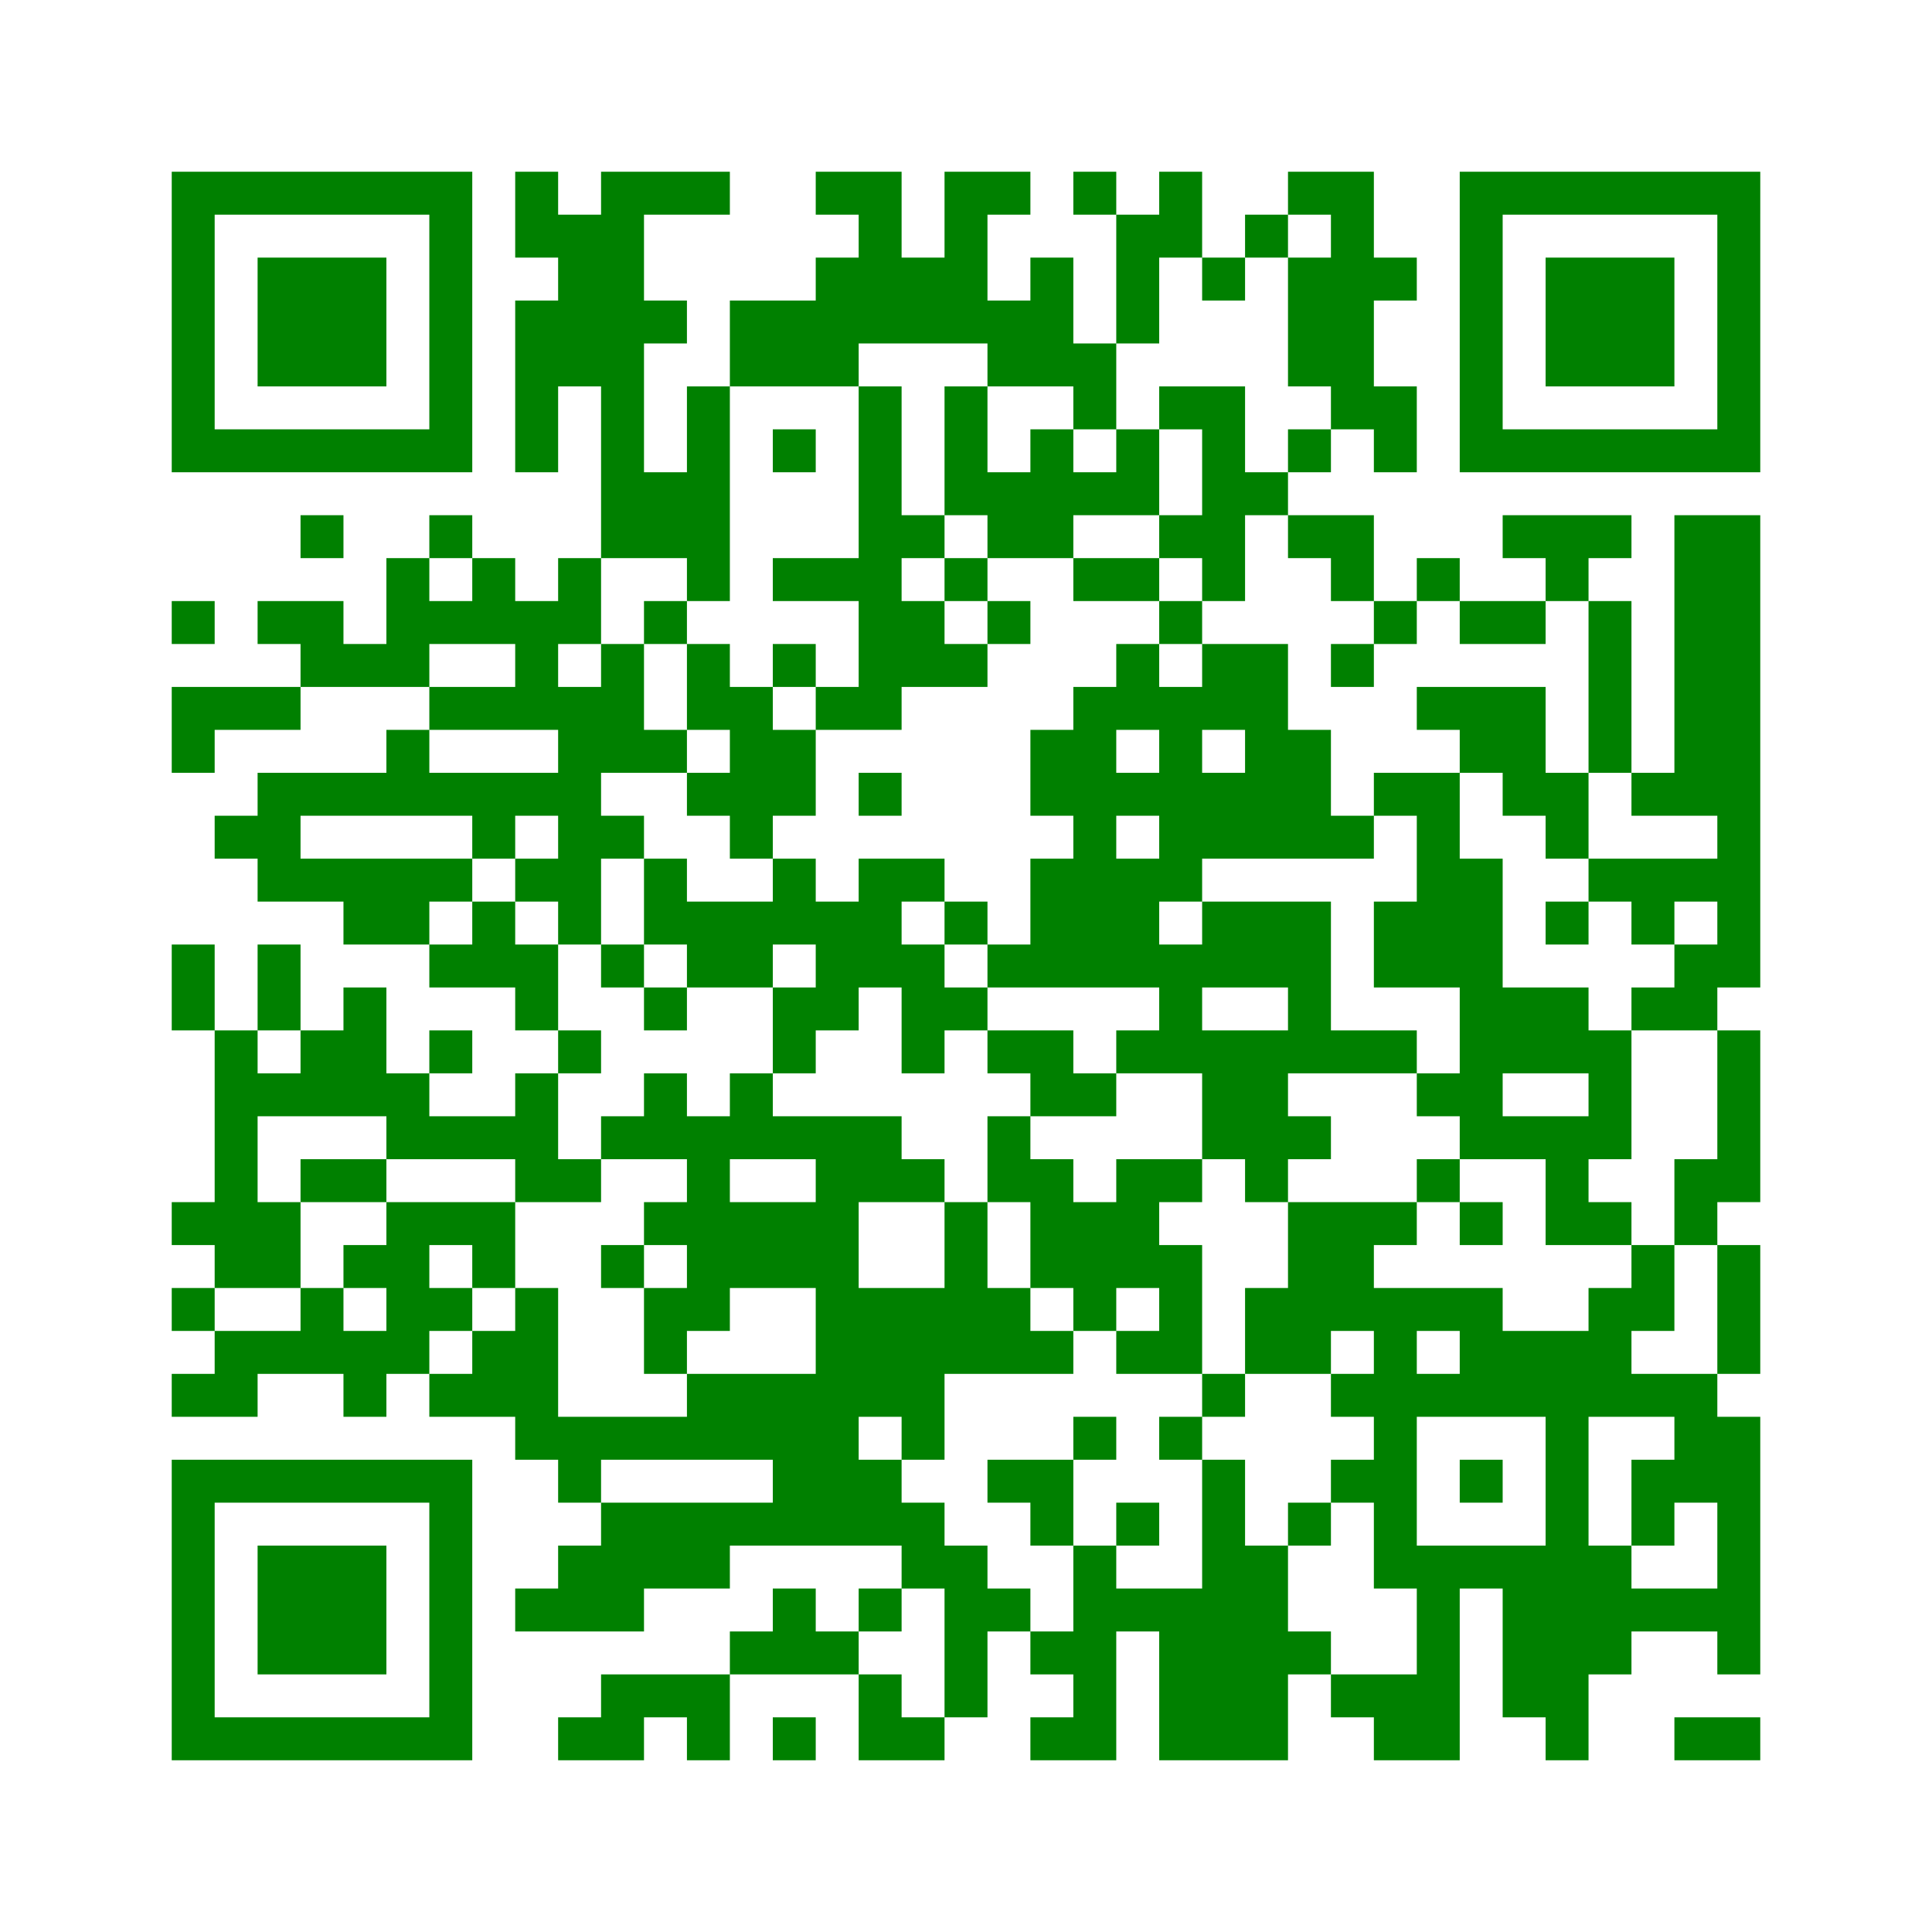 ﻿<?xml version="1.0" encoding="UTF-8"?>
<!DOCTYPE svg PUBLIC "-//W3C//DTD SVG 1.1//EN" "http://www.w3.org/Graphics/SVG/1.1/DTD/svg11.dtd">
<svg xmlns="http://www.w3.org/2000/svg" version="1.1" viewBox="0 0 45 45" stroke="none">
	<rect width="100%" height="100%" fill="white"/>
	<path d="M4,4h7v1h-7z M12,4h1v2h-1z M14,4h1v9h-1z M15,4h2v1h-2z M19,4h2v1h-2z M22,4h1v4h-1z M23,4h1v1h-1z M25,4h1v1h-1z M27,4h1v2h-1z M30,4h2v1h-2z M34,4h7v1h-7z M4,5h1v6h-1z M10,5h1v6h-1z M13,5h1v4h-1z M20,5h1v3h-1z M26,5h1v3h-1z M29,5h1v1h-1z M31,5h1v5h-1z M34,5h1v6h-1z M40,5h1v6h-1z M6,6h3v3h-3z M19,6h1v3h-1z M21,6h1v2h-1z M24,6h1v3h-1z M28,6h1v1h-1z M30,6h1v3h-1z M32,6h1v1h-1z M36,6h3v3h-3z M12,7h1v4h-1z M15,7h1v1h-1z M17,7h2v2h-2z M23,7h1v2h-1z M25,8h1v2h-1z M16,9h1v5h-1z M20,9h1v8h-1z M22,9h1v3h-1z M27,9h2v1h-2z M32,9h1v2h-1z M5,10h5v1h-5z M18,10h1v1h-1z M24,10h1v3h-1z M26,10h1v2h-1z M28,10h1v4h-1z M30,10h1v1h-1z M35,10h5v1h-5z M15,11h1v2h-1z M23,11h1v2h-1z M25,11h1v1h-1z M29,11h1v1h-1z M7,12h1v1h-1z M10,12h1v1h-1z M21,12h1v1h-1z M27,12h1v1h-1z M30,12h2v1h-2z M35,12h3v1h-3z M39,12h2v7h-2z M9,13h1v3h-1z M11,13h1v2h-1z M13,13h1v2h-1z M18,13h2v1h-2z M22,13h1v1h-1z M25,13h2v1h-2z M31,13h1v1h-1z M33,13h1v1h-1z M36,13h1v1h-1z M4,14h1v1h-1z M6,14h2v1h-2z M10,14h1v1h-1z M12,14h1v3h-1z M15,14h1v1h-1z M21,14h1v2h-1z M23,14h1v1h-1z M27,14h1v1h-1z M32,14h1v1h-1z M34,14h2v1h-2z M37,14h1v4h-1z M7,15h2v1h-2z M14,15h1v3h-1z M16,15h1v2h-1z M18,15h1v1h-1z M22,15h1v1h-1z M26,15h1v2h-1z M28,15h2v2h-2z M31,15h1v1h-1z M4,16h3v1h-3z M10,16h2v1h-2z M13,16h1v6h-1z M17,16h1v4h-1z M19,16h1v1h-1z M25,16h1v7h-1z M27,16h1v5h-1z M33,16h3v1h-3z M4,17h1v1h-1z M9,17h1v2h-1z M15,17h1v1h-1z M18,17h1v2h-1z M24,17h1v2h-1z M29,17h2v3h-2z M34,17h2v1h-2z M6,18h3v1h-3z M10,18h3v1h-3z M16,18h1v1h-1z M20,18h1v1h-1z M26,18h1v1h-1z M28,18h1v2h-1z M32,18h2v1h-2z M35,18h2v1h-2z M38,18h1v1h-1z M5,19h2v1h-2z M11,19h1v1h-1z M14,19h1v1h-1z M31,19h1v1h-1z M33,19h1v4h-1z M36,19h1v1h-1z M40,19h1v4h-1z M6,20h5v1h-5z M12,20h1v1h-1z M15,20h1v2h-1z M18,20h1v2h-1z M20,20h1v3h-1z M21,20h1v1h-1z M24,20h1v3h-1z M26,20h1v3h-1z M34,20h1v7h-1z M37,20h3v1h-3z M8,21h2v1h-2z M11,21h1v2h-1z M16,21h2v2h-2z M19,21h1v3h-1z M22,21h1v1h-1z M28,21h3v2h-3z M32,21h1v2h-1z M36,21h1v1h-1z M38,21h1v1h-1z M4,22h1v2h-1z M6,22h1v2h-1z M10,22h1v1h-1z M12,22h1v2h-1z M14,22h1v1h-1z M21,22h1v3h-1z M23,22h1v1h-1z M27,22h1v3h-1z M39,22h1v2h-1z M8,23h1v3h-1z M15,23h1v1h-1z M18,23h1v2h-1z M22,23h1v1h-1z M30,23h1v2h-1z M35,23h2v2h-2z M38,23h1v1h-1z M5,24h1v6h-1z M7,24h1v2h-1z M10,24h1v1h-1z M13,24h1v1h-1z M23,24h2v1h-2z M26,24h1v1h-1z M28,24h2v3h-2z M31,24h2v1h-2z M37,24h1v3h-1z M40,24h1v4h-1z M6,25h1v1h-1z M9,25h1v2h-1z M12,25h1v3h-1z M15,25h1v2h-1z M17,25h1v2h-1z M24,25h2v1h-2z M33,25h1v1h-1z M10,26h2v1h-2z M14,26h1v1h-1z M16,26h1v5h-1z M18,26h3v1h-3z M23,26h1v2h-1z M30,26h1v1h-1z M35,26h2v1h-2z M7,27h2v1h-2z M13,27h1v1h-1z M19,27h1v9h-1z M20,27h2v1h-2z M24,27h1v3h-1z M26,27h1v3h-1z M27,27h1v1h-1z M29,27h1v1h-1z M33,27h1v1h-1z M36,27h1v2h-1z M39,27h1v2h-1z M4,28h1v1h-1z M6,28h1v2h-1z M9,28h1v4h-1z M10,28h2v1h-2z M15,28h1v1h-1z M17,28h2v2h-2z M22,28h1v4h-1z M25,28h1v3h-1z M30,28h2v3h-2z M32,28h1v1h-1z M34,28h1v1h-1z M37,28h1v1h-1z M8,29h1v1h-1z M11,29h1v1h-1z M14,29h1v1h-1z M27,29h1v3h-1z M38,29h1v2h-1z M40,29h1v3h-1z M4,30h1v1h-1z M7,30h1v2h-1z M10,30h1v1h-1z M12,30h1v4h-1z M15,30h1v2h-1z M20,30h2v3h-2z M23,30h1v2h-1z M29,30h1v2h-1z M32,30h1v7h-1z M33,30h2v1h-2z M37,30h1v3h-1z M5,31h2v1h-2z M8,31h1v2h-1z M11,31h1v2h-1z M24,31h1v1h-1z M26,31h1v1h-1z M30,31h1v1h-1z M34,31h3v2h-3z M4,32h2v1h-2z M10,32h1v1h-1z M16,32h3v2h-3z M28,32h1v1h-1z M31,32h1v1h-1z M33,32h1v1h-1z M38,32h2v1h-2z M13,33h3v1h-3z M21,33h1v1h-1z M25,33h1v1h-1z M27,33h1v1h-1z M36,33h1v8h-1z M39,33h2v2h-2z M4,34h7v1h-7z M13,34h1v1h-1z M18,34h1v2h-1z M20,34h1v2h-1z M23,34h2v1h-2z M28,34h1v7h-1z M31,34h1v1h-1z M34,34h1v1h-1z M38,34h1v2h-1z M4,35h1v6h-1z M10,35h1v6h-1z M14,35h3v2h-3z M17,35h1v1h-1z M21,35h1v2h-1z M24,35h1v1h-1z M26,35h1v1h-1z M30,35h1v1h-1z M40,35h1v4h-1z M6,36h3v3h-3z M13,36h1v2h-1z M22,36h1v4h-1z M25,36h1v5h-1z M29,36h1v5h-1z M33,36h1v5h-1z M34,36h2v1h-2z M37,36h1v3h-1z M12,37h1v1h-1z M14,37h1v1h-1z M18,37h1v2h-1z M20,37h1v1h-1z M23,37h1v1h-1z M26,37h2v1h-2z M35,37h1v3h-1z M38,37h2v1h-2z M17,38h1v1h-1z M19,38h1v1h-1z M24,38h1v1h-1z M27,38h1v3h-1z M30,38h1v1h-1z M14,39h3v1h-3z M20,39h1v2h-1z M31,39h2v1h-2z M5,40h5v1h-5z M13,40h2v1h-2z M16,40h1v1h-1z M18,40h1v1h-1z M21,40h1v1h-1z M24,40h1v1h-1z M32,40h1v1h-1z M39,40h2v1h-2z" fill="green"/>
</svg>
